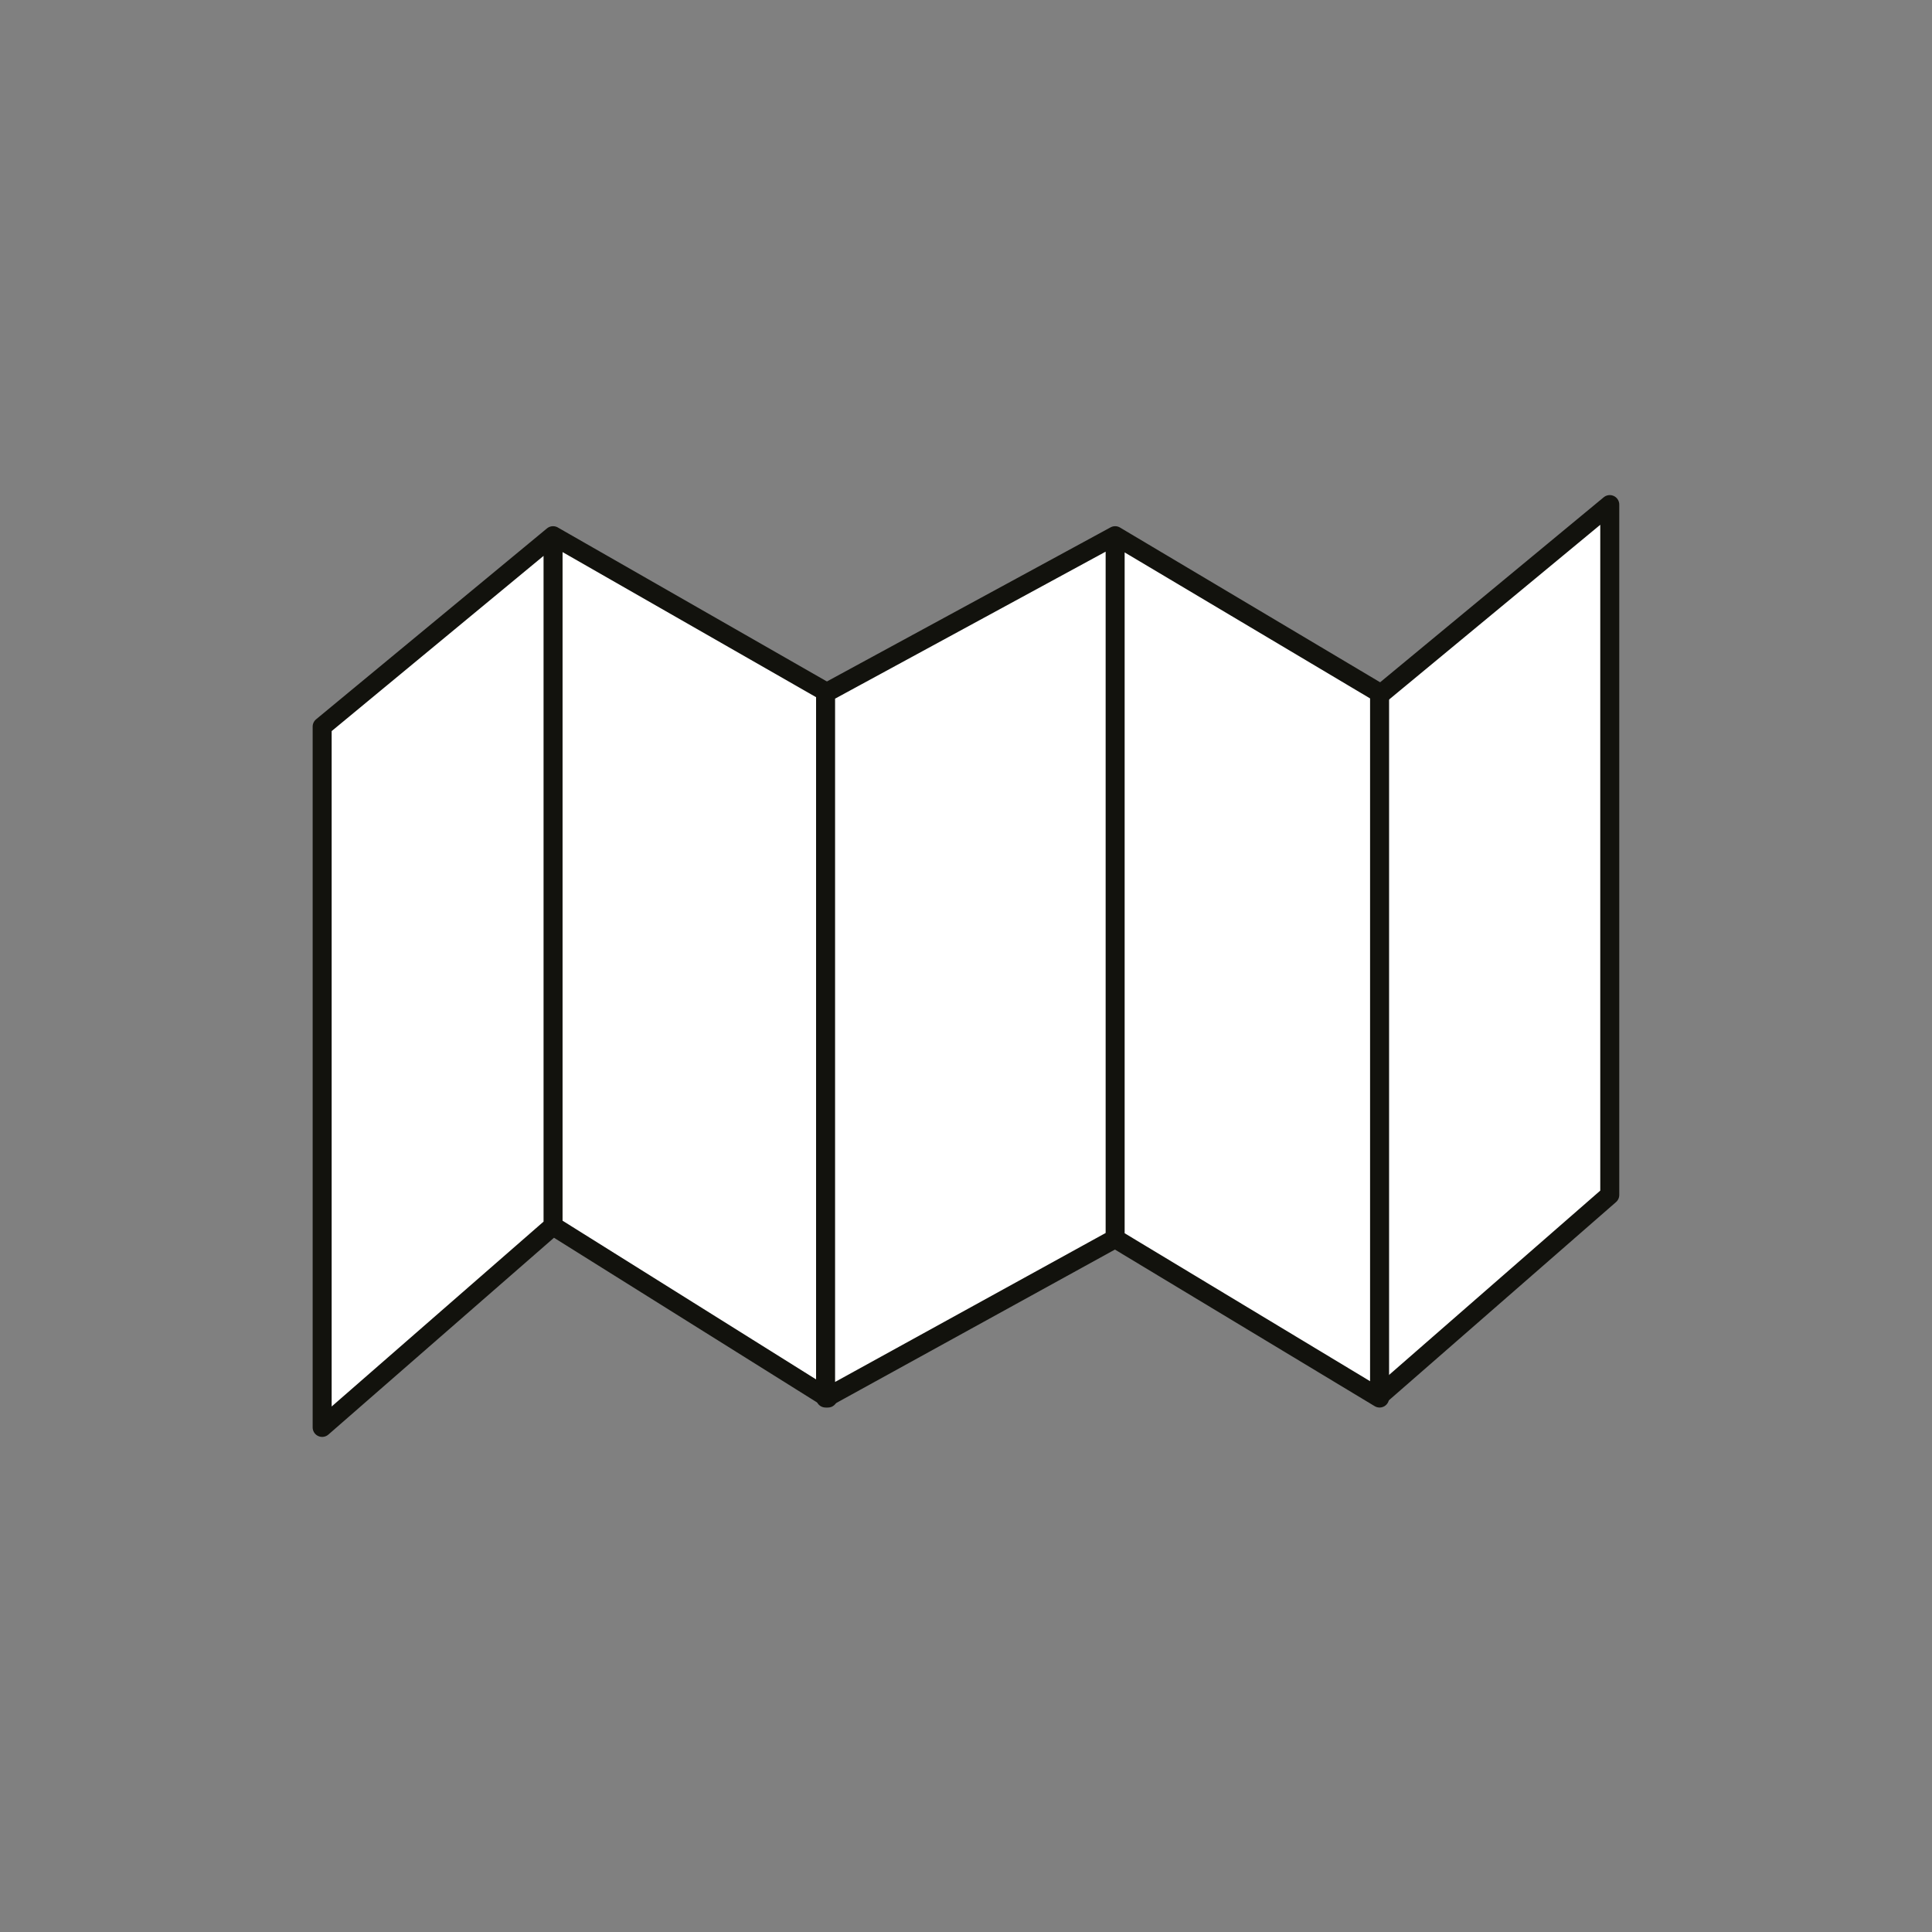 <svg xmlns="http://www.w3.org/2000/svg" id="Layer_1" data-name="Layer 1" viewBox="0 0 246 246"><rect x="0" y="0" width="246" height="246" fill="#808080" stroke="none"/><defs><style>.cls-1{fill:#fff;stroke:#12120d;stroke-linecap:round;stroke-linejoin:round;stroke-width:2.42px}</style></defs><path d="m41.02 92.52 29.4-24.31v87.89l-29.4 25.65zm134.57-3.96 29.38-24.31v87.9l-29.38 25.64zM70.42 68.21l35 20.03v89.77l-35-21.91z" class="cls-1"/><path d="m105.12 88.24 36.87-20.03v89.5l-36.87 20.3zm36.87 69.47 33.67 20.3V88.24l-33.67-20.03z" class="cls-1"/></svg>